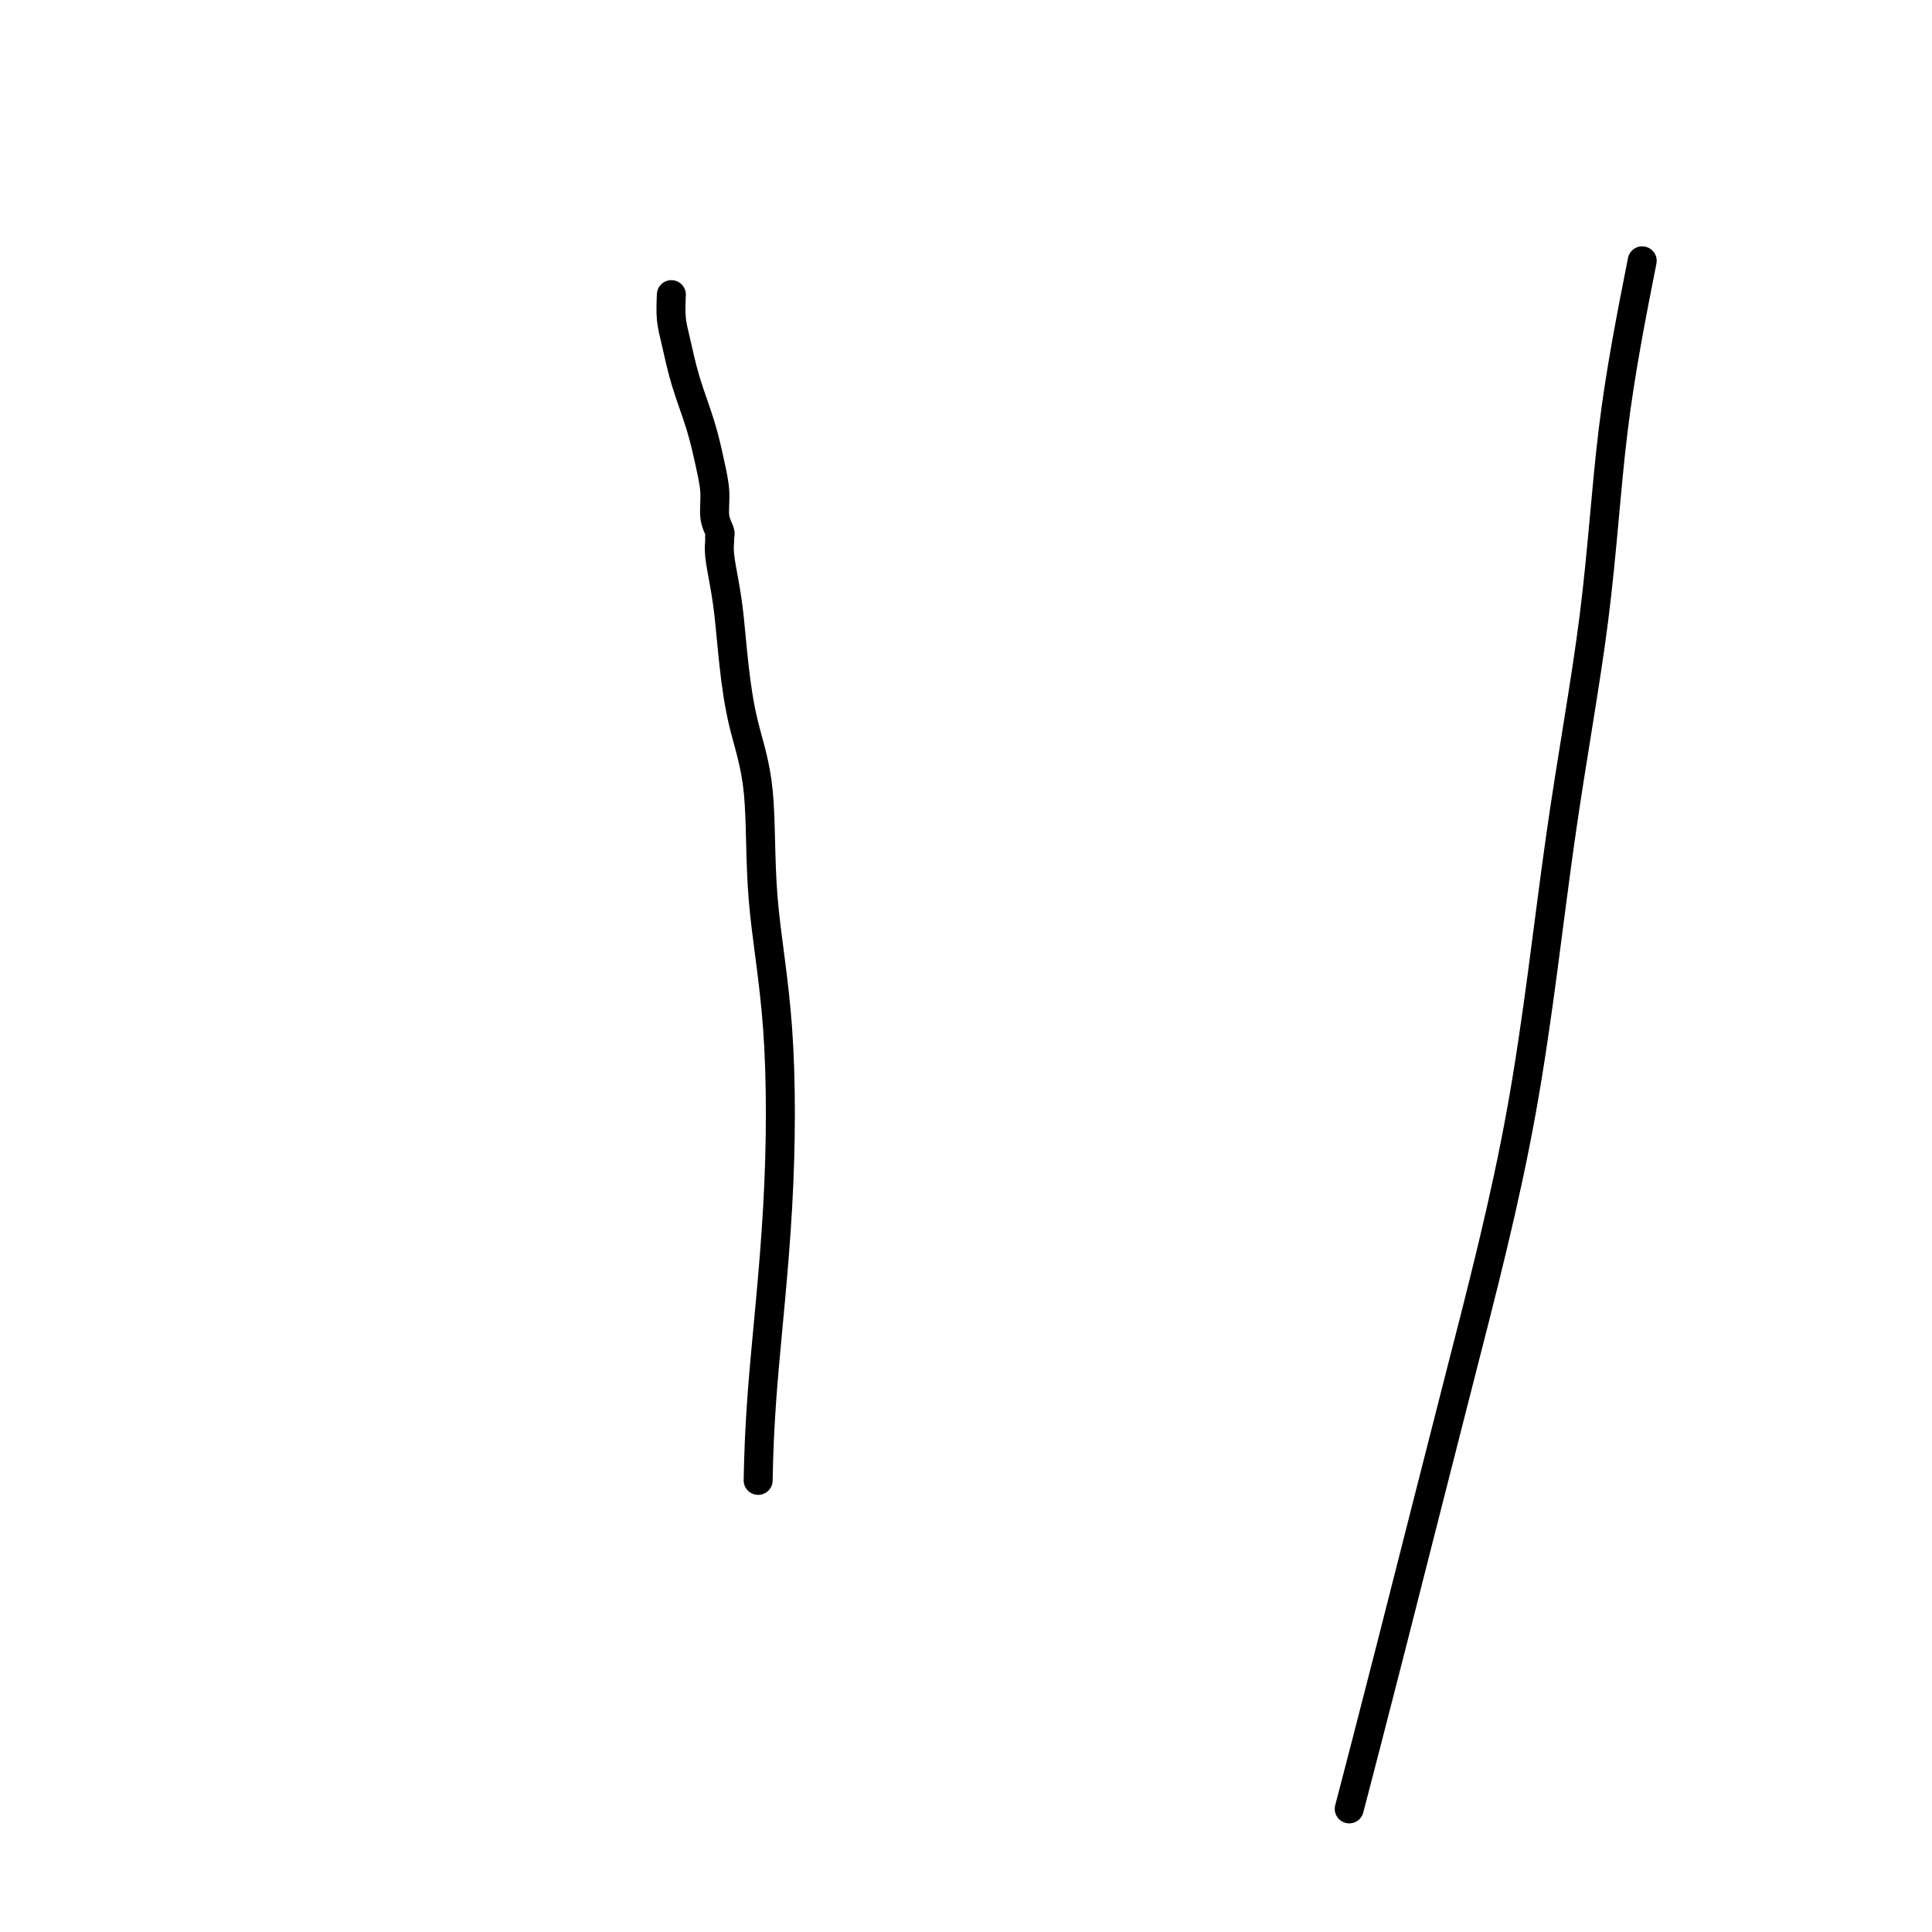 <svg viewBox='0 0 400 400' version='1.1' xmlns='http://www.w3.org/2000/svg' xmlns:xlink='http://www.w3.org/1999/xlink'><g fill='none' stroke='#000000' stroke-width='6' stroke-linecap='round' stroke-linejoin='round'><path d='M139,61c-0.073,1.731 -0.146,3.462 0,5c0.146,1.538 0.513,2.882 1,5c0.487,2.118 1.096,5.011 2,8c0.904,2.989 2.102,6.076 3,9c0.898,2.924 1.494,5.687 2,8c0.506,2.313 0.920,4.177 1,6c0.080,1.823 -0.176,3.605 0,5c0.176,1.395 0.782,2.402 1,3c0.218,0.598 0.047,0.788 0,1c-0.047,0.212 0.028,0.445 0,1c-0.028,0.555 -0.161,1.431 0,3c0.161,1.569 0.614,3.832 1,6c0.386,2.168 0.703,4.241 1,7c0.297,2.759 0.573,6.205 1,10c0.427,3.795 1.003,7.940 2,12c0.997,4.060 2.415,8.036 3,14c0.585,5.964 0.339,13.916 1,22c0.661,8.084 2.230,16.302 3,27c0.770,10.698 0.743,23.878 0,37c-0.743,13.122 -2.200,26.187 -3,36c-0.800,9.813 -0.943,16.375 -1,19c-0.057,2.625 -0.029,1.312 0,0'/><path d='M340,54c-2.252,11.411 -4.503,22.823 -6,35c-1.497,12.177 -2.238,25.121 -4,39c-1.762,13.879 -4.543,28.693 -7,46c-2.457,17.307 -4.589,37.107 -8,56c-3.411,18.893 -8.100,36.878 -13,56c-4.900,19.122 -10.012,39.379 -14,55c-3.988,15.621 -6.854,26.606 -8,31c-1.146,4.394 -0.573,2.197 0,0'/></g>
</svg>